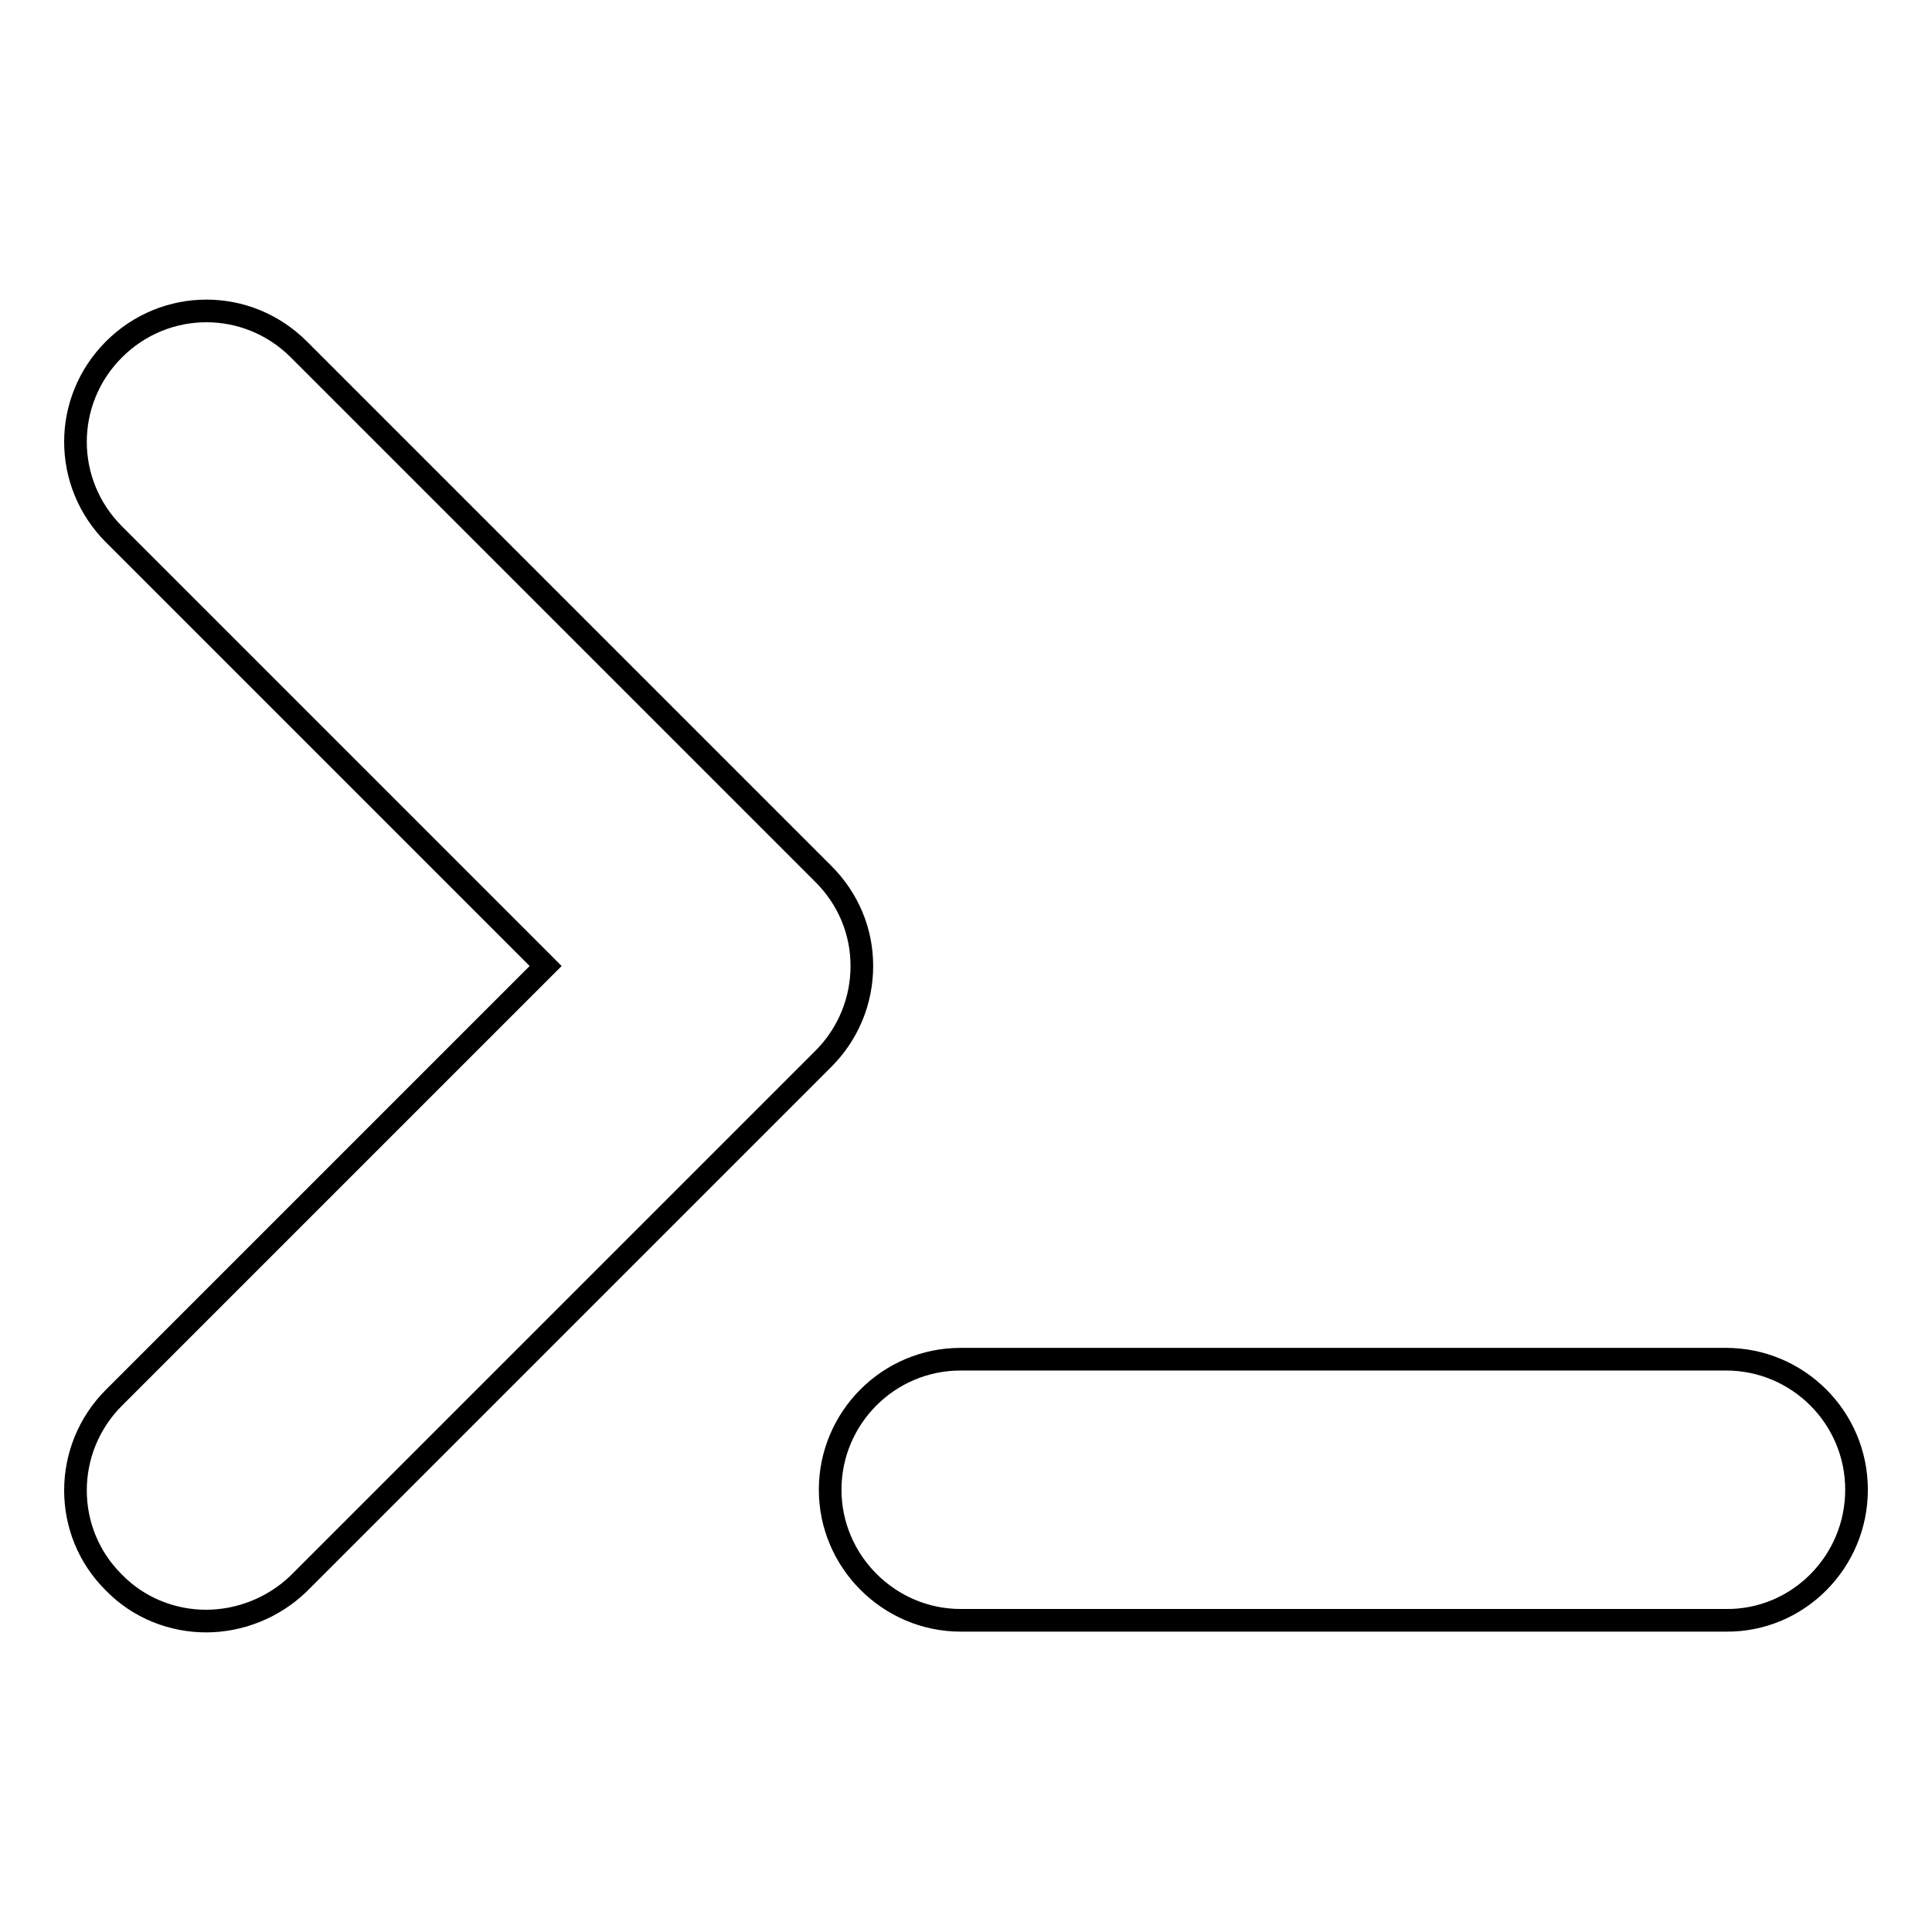 <?xml version="1.0" encoding="utf-8"?>
<!-- Svg Vector Icons : http://www.onlinewebfonts.com/icon -->
<!DOCTYPE svg PUBLIC "-//W3C//DTD SVG 1.1//EN" "http://www.w3.org/Graphics/SVG/1.1/DTD/svg11.dtd">
<svg version="1.1" xmlns="http://www.w3.org/2000/svg" xmlns:xlink="http://www.w3.org/1999/xlink" x="0px" y="0px" viewBox="0 0 256 256" enable-background="new 0 0 256 256" xml:space="preserve">
<g><g><g><path stroke-width="3" fill-opacity="0" stroke="#000000"  d="M27.3,214.8c-4.4,0-8.9-1.7-12.2-5.1c-6.8-6.7-6.8-17.7,0-24.5L72.3,128L15.1,70.8c-6.8-6.8-6.8-17.7,0-24.5c6.8-6.8,17.7-6.8,24.5,0l69.5,69.5c3.3,3.3,5.1,7.6,5.1,12.2c0,4.6-1.8,9-5.1,12.3l-69.5,69.5C36.2,213.1,31.7,214.8,27.3,214.8z M246,197.4c0-9.6-7.8-17.3-17.3-17.3H127.3c-9.6,0-17.3,7.8-17.3,17.3s7.8,17.3,17.3,17.3h101.4C238.2,214.8,246,207,246,197.4z"/></g><g></g><g></g><g></g><g></g><g></g><g></g><g></g><g></g><g></g><g></g><g></g><g></g><g></g><g></g><g></g></g></g>
</svg>